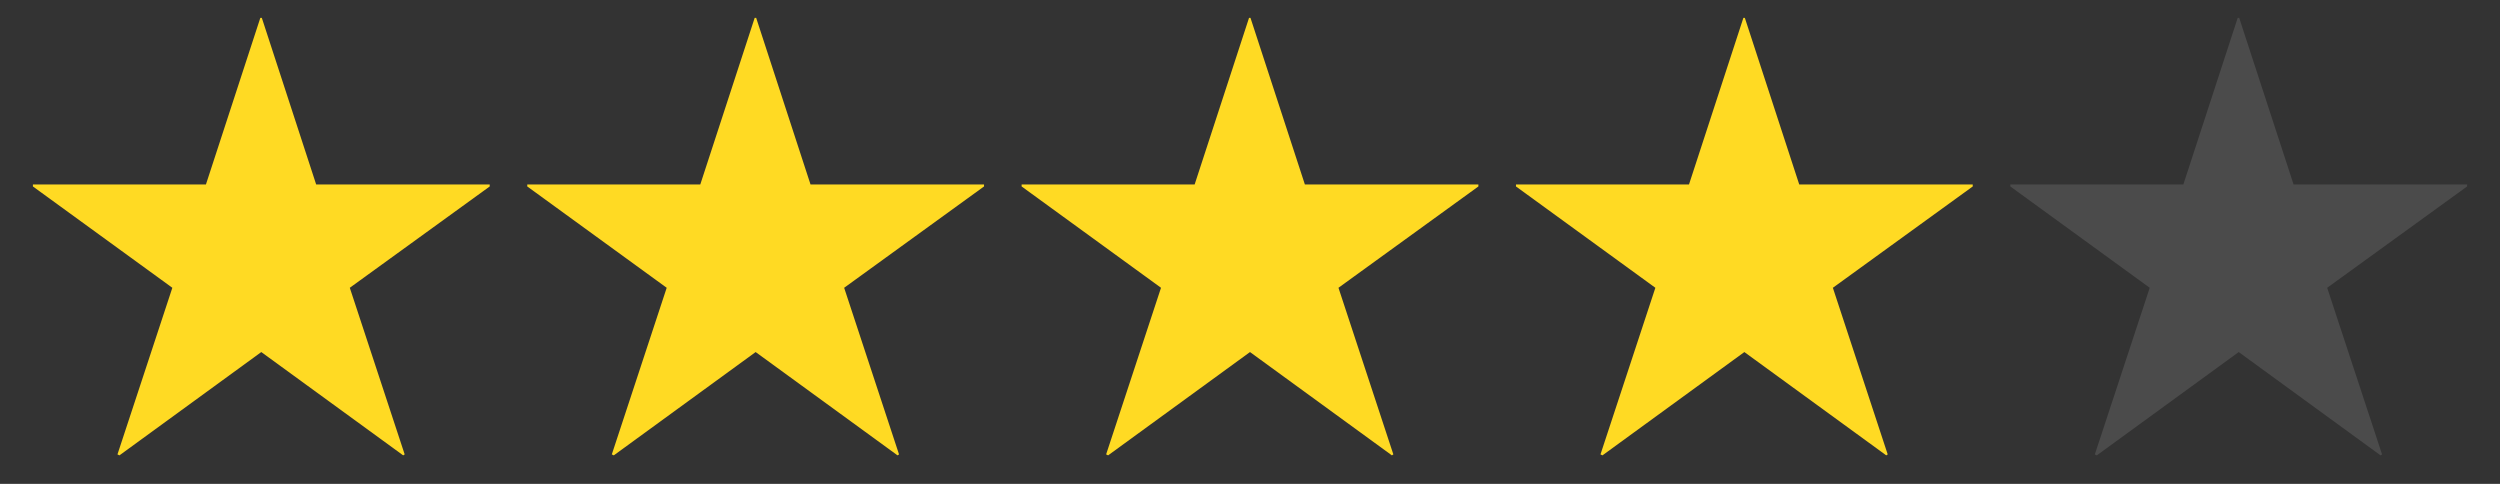 <svg width="62" height="12" viewBox="0 0 62 12" fill="none" xmlns="http://www.w3.org/2000/svg">
<rect x="0" y="0" width="62" height="12" fill="#333333" stroke="none"/>
<g id="&#228;&#186;&#136;&#231;&#180;&#132;&#227;&#130;&#146;&#231;&#162;&#186;&#232;&#170;&#141;&#227;&#129;&#153;&#227;&#130;&#139;">
<path id="Vector" d="M61.184 4.575V4.624L57.714 7.137L59.075 11.269L59.038 11.293L55.52 8.731L52.001 11.293L51.952 11.269L53.313 7.137L49.856 4.624V4.575H54.147L55.495 0.443H55.532L56.881 4.575H61.184Z" fill="white" fill-opacity="0.12"/>
<path id="Vector_2" d="M48.924 4.575V4.624L45.455 7.137L46.815 11.269L46.779 11.293L43.26 8.731L39.741 11.293L39.692 11.269L41.053 7.137L37.596 4.624V4.575H41.887L43.236 0.443H43.272L44.621 4.575H48.924Z" fill="#FFDA23"/>
<path id="Vector_3" d="M36.664 4.575V4.624L33.194 7.137L34.555 11.269L34.519 11.293L31 8.731L27.481 11.293L27.432 11.269L28.793 7.137L25.336 4.624V4.575H29.627L30.976 0.443H31.012L32.361 4.575H36.664Z" fill="#FFDA23"/>
<path id="Vector_4" d="M24.404 4.575V4.624L20.935 7.137L22.296 11.269L22.259 11.293L18.74 8.731L15.222 11.293L15.173 11.269L16.534 7.137L13.076 4.624V4.575H17.367L18.716 0.443H18.753L20.101 4.575H24.404Z" fill="#FFDA23"/>
<path id="Vector_5" d="M12.145 4.575V4.624L8.675 7.137L10.036 11.269L9.999 11.293L6.48 8.731L2.962 11.293L2.913 11.269L4.274 7.137L0.816 4.624V4.575H5.107L6.456 0.443H6.493L7.841 4.575H12.145Z" fill="#FFDA23"/>
</g>
</svg>
